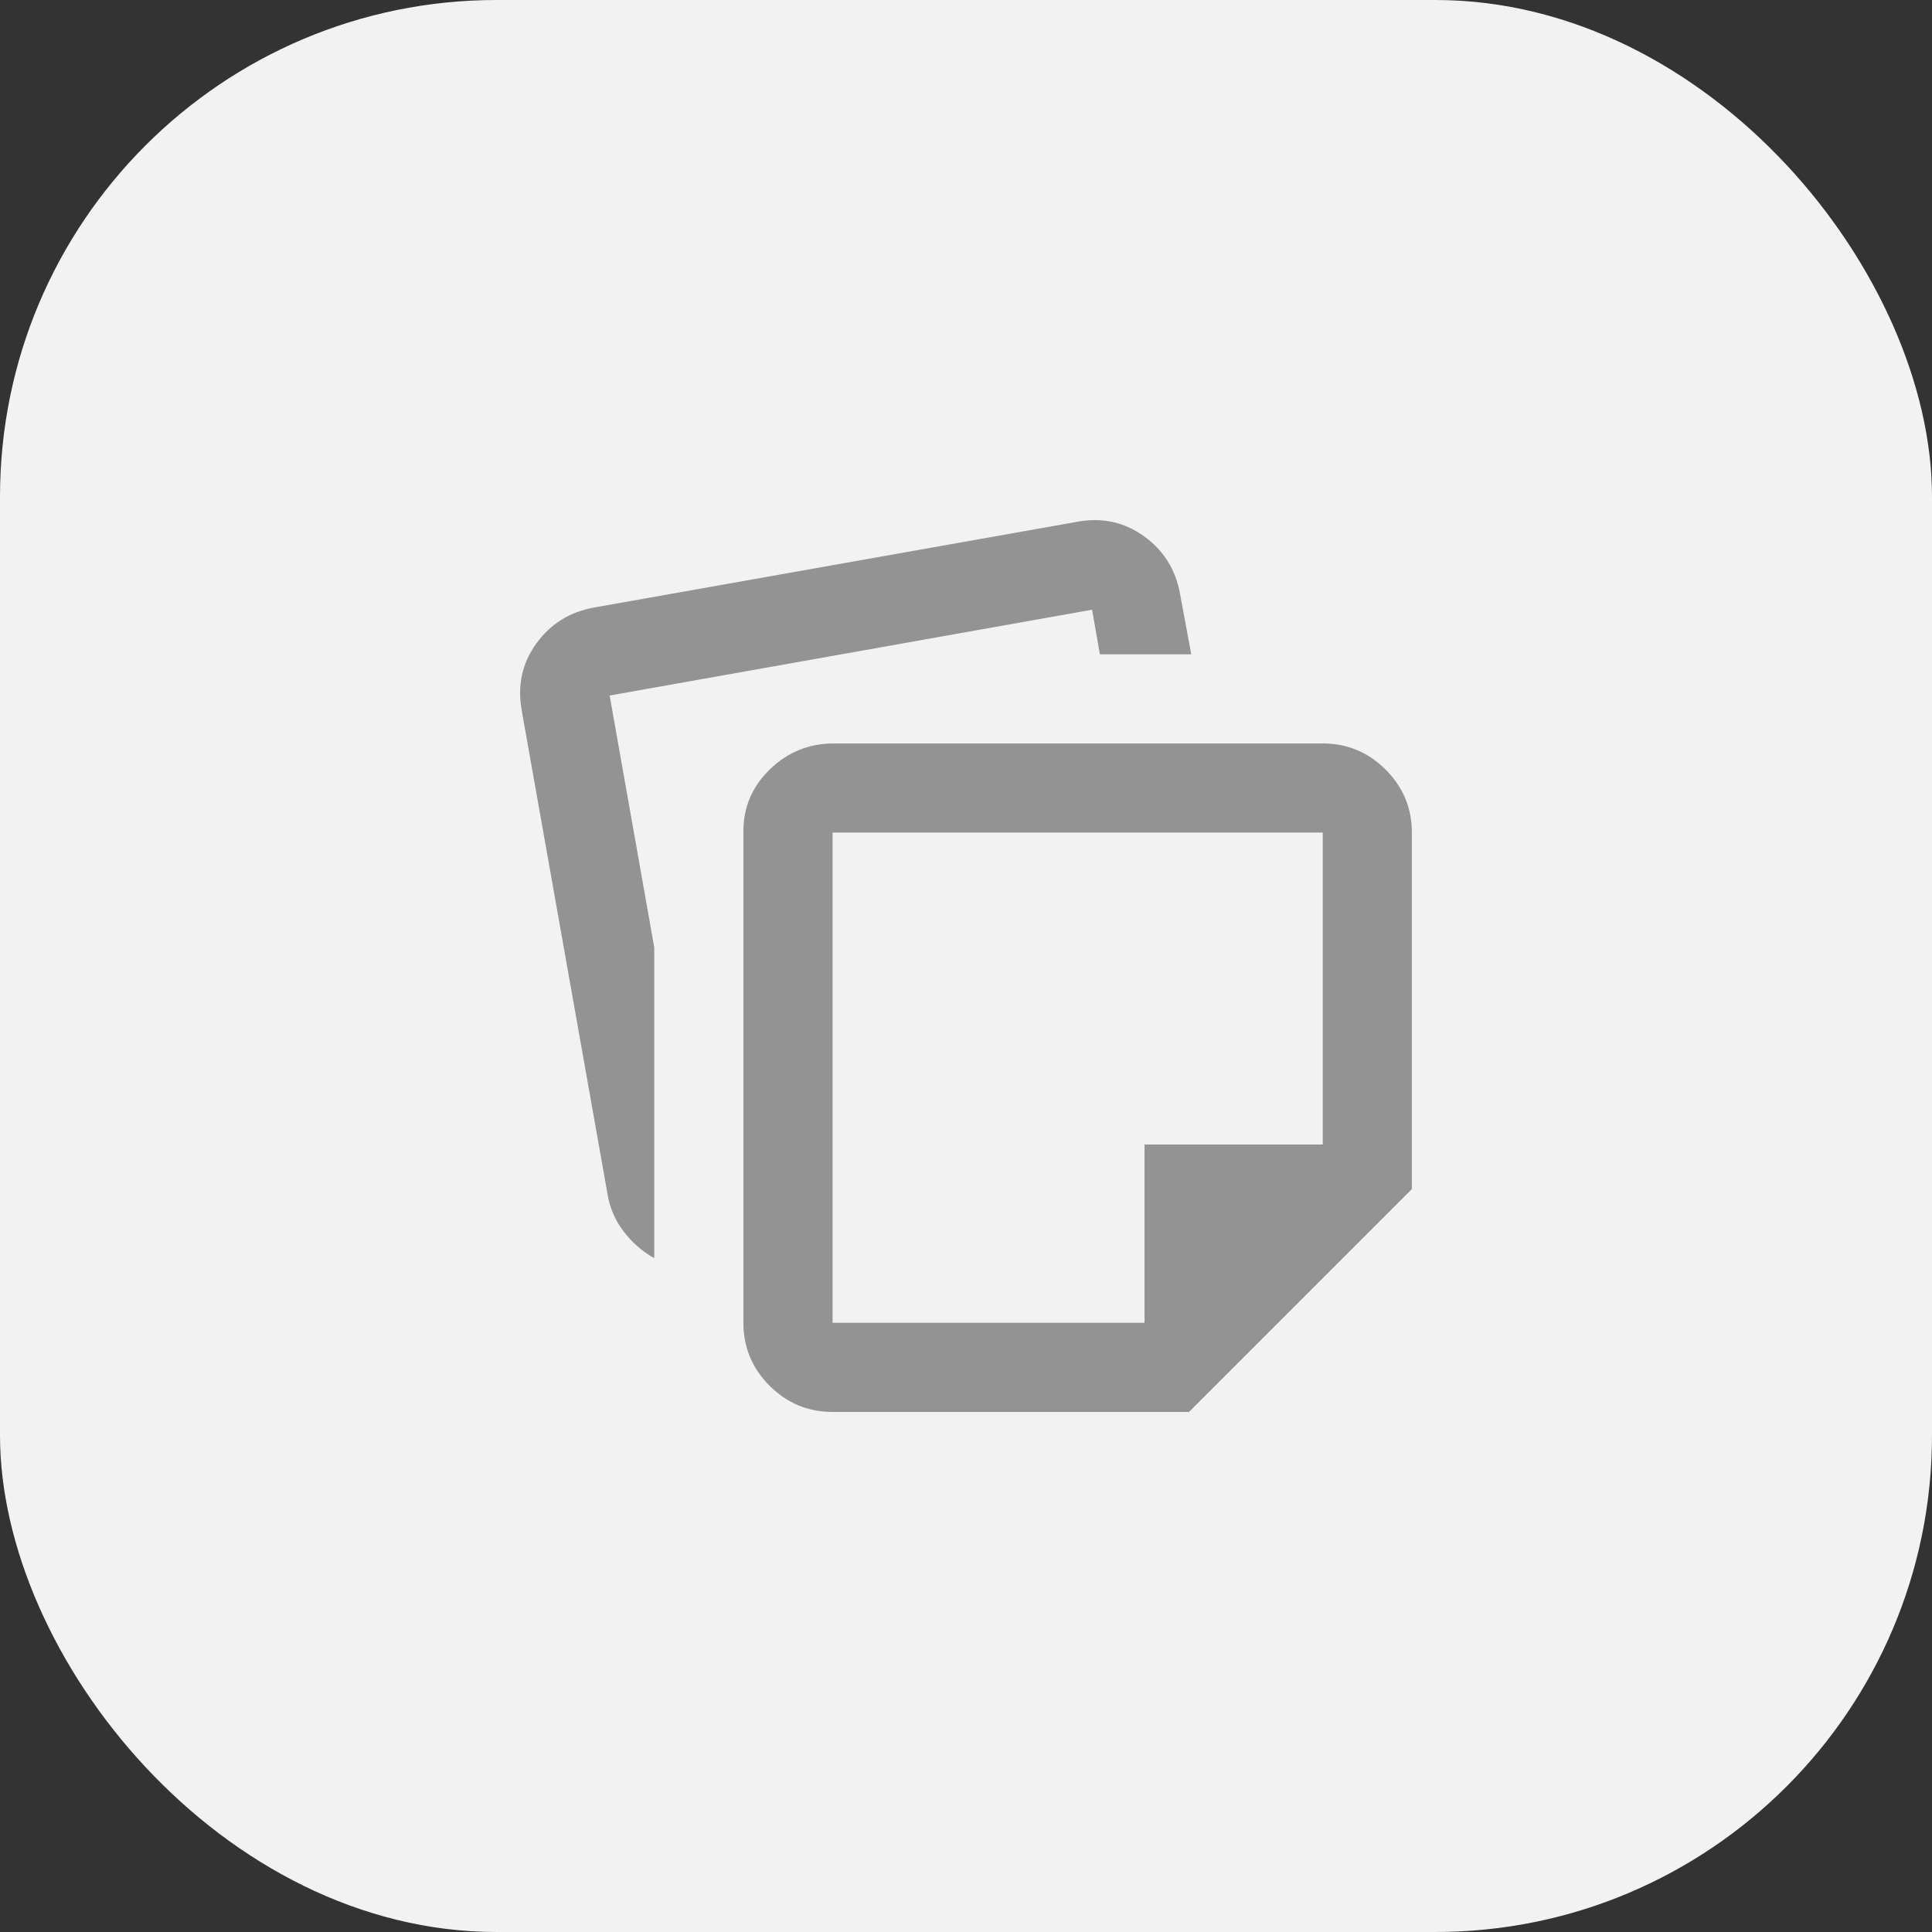 <?xml version="1.0" encoding="UTF-8"?>
<svg id="Ebene_2" data-name="Ebene 2" xmlns="http://www.w3.org/2000/svg" viewBox="0 0 270 270">
  <rect x="0" y="0" width="270" height="270" fill="#333333" stroke="none"/>
  <defs>
    <style>
      .cls-1 {
        fill: #f2f2f2;
      }

      .cls-1, .cls-2 {
        stroke-width: 0px;
      }

      .cls-2 {
        fill: #939393;
      }
    </style>
  </defs>
  <g id="Ebene_1-2" data-name="Ebene 1">
    <g>
      <g id="Gruppe_30089" data-name="Gruppe 30089">
        <g id="Gruppe_30088" data-name="Gruppe 30088">
          <rect class="cls-1" width="270" height="270" rx="69.41" ry="69.41"/>
        </g>
      </g>
      <path class="cls-2" d="M103.89,184.86v-68.66c0-3.43,1.25-6.33,3.74-8.72s5.45-3.58,8.87-3.58h68.35c3.43,0,6.36,1.22,8.8,3.66,2.44,2.44,3.66,5.37,3.66,8.8v49.82l-31.14,31.14h-49.82c-3.43,0-6.36-1.22-8.8-3.66-2.44-2.44-3.66-5.37-3.66-8.8ZM72.91,99.22c-.62-3.43.05-6.51,2.02-9.26,1.97-2.75,4.67-4.44,8.1-5.06l67.57-11.99c3.43-.62,6.51.05,9.26,2.02,2.75,1.97,4.44,4.67,5.06,8.1l1.56,8.41h-12.77l-1.09-6.23-67.42,11.99,6.23,35.19v43.44c-1.66-.93-3.09-2.18-4.28-3.74s-1.95-3.32-2.26-5.29l-11.99-67.57ZM116.35,116.35v68.51h43.6v-24.91h24.91v-43.6h-68.51Z"/>
    </g>
  </g>
</svg>